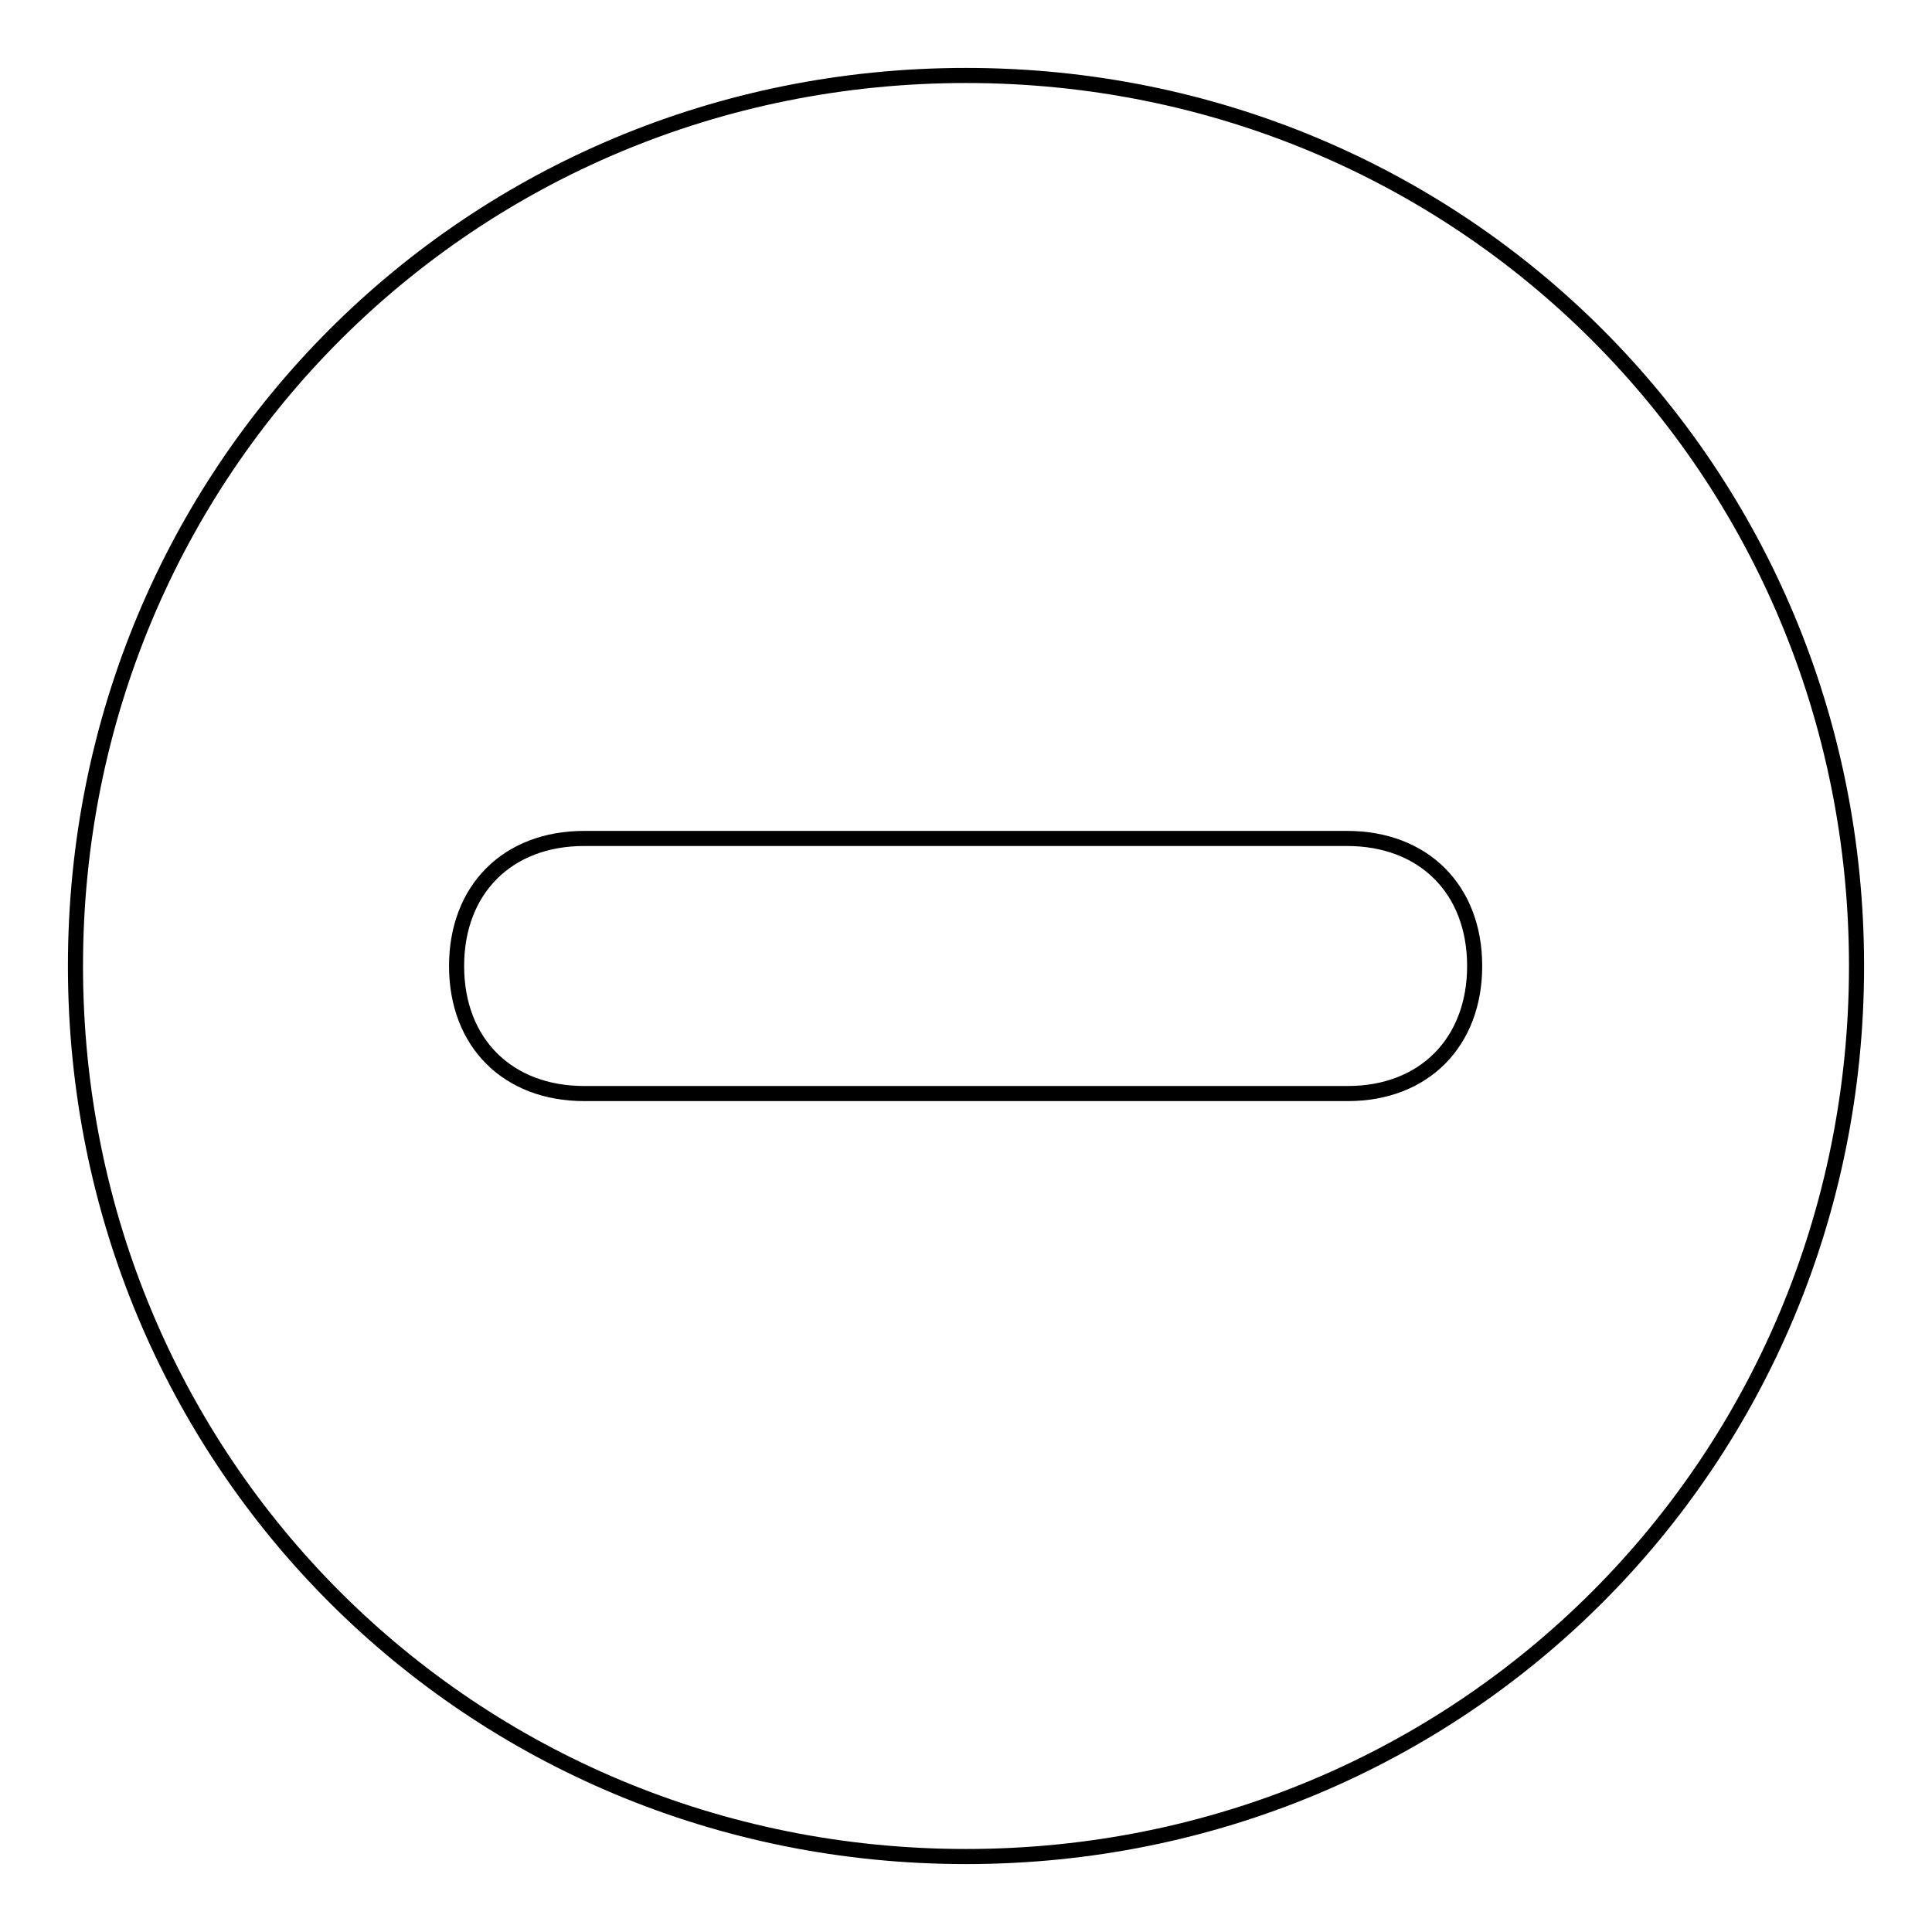 <?xml version="1.0" encoding="utf-8"?>
<!-- Svg Vector Icons : http://www.onlinewebfonts.com/icon -->
<!DOCTYPE svg PUBLIC "-//W3C//DTD SVG 1.1//EN" "http://www.w3.org/Graphics/SVG/1.1/DTD/svg11.dtd">
<svg version="1.1" xmlns="http://www.w3.org/2000/svg" xmlns:xlink="http://www.w3.org/1999/xlink" x="0px" y="0px" viewBox="0 0 256 256" enable-background="new 0 0 256 256" xml:space="preserve">
<g> <path stroke-width="2" fill-opacity="0" stroke="#000000"  d="M128,10C62.3,10,10,62.3,10,128c0,65.7,52.3,118,118,118c65.7,0,118-52.3,118-118C246,62.3,193.7,10,128,10 z M178.6,144.9H77.4c-10.1,0-16.9-6.7-16.9-16.9c0-10.1,6.7-16.9,16.9-16.9h101.1c10.1,0,16.9,6.7,16.9,16.9 C195.4,138.1,188.7,144.9,178.6,144.9z"/></g>
</svg>